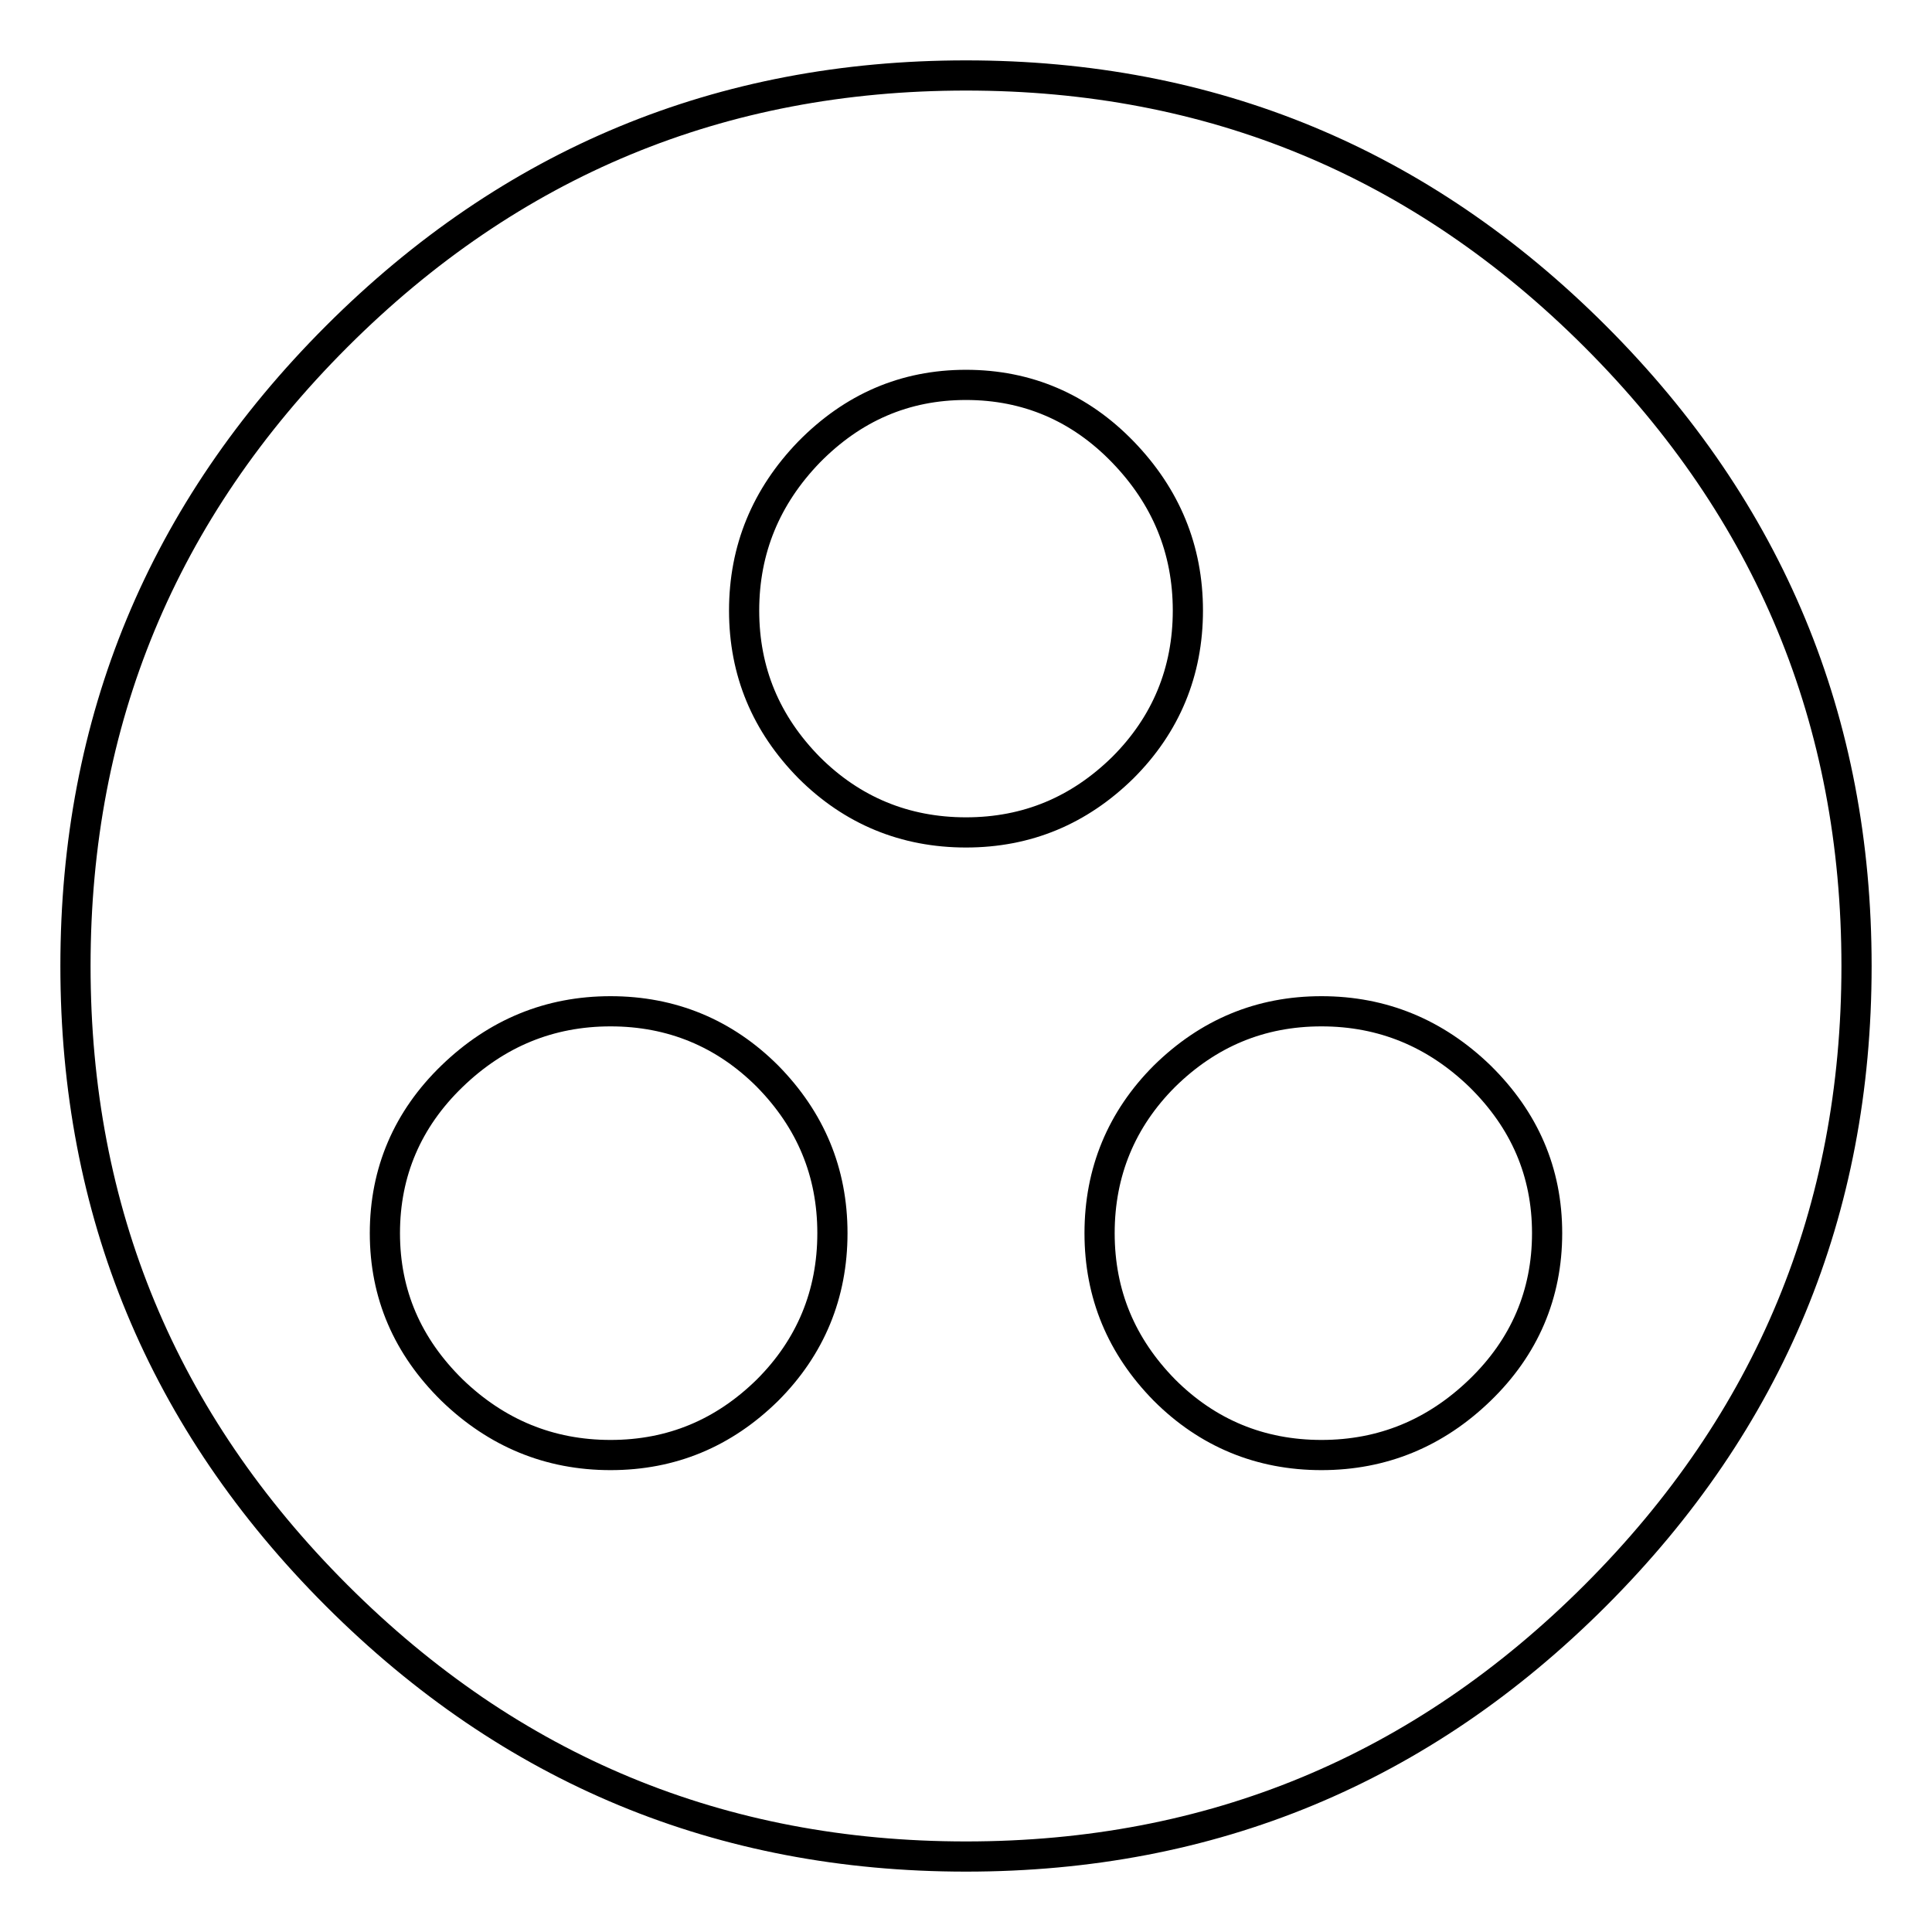 <?xml version="1.0" encoding="utf-8"?>
<!-- Svg Vector Icons : http://www.onlinewebfonts.com/icon -->
<!DOCTYPE svg PUBLIC "-//W3C//DTD SVG 1.1//EN" "http://www.w3.org/Graphics/SVG/1.1/DTD/svg11.dtd">
<svg version="1.1" xmlns="http://www.w3.org/2000/svg" xmlns:xlink="http://www.w3.org/1999/xlink" x="0px" y="0px" viewBox="0 0 256 256" enable-background="new 0 0 256 256" xml:space="preserve">
<g> <path stroke-width="4" fill-opacity="0" stroke="#000000"  d="M175.1,192.8c8.1,0,15.1-2.9,21-8.6c5.9-5.7,8.9-12.7,8.9-20.8s-3-15-8.9-20.8c-5.9-5.7-12.9-8.6-21-8.6 s-15,2.9-20.8,8.6c-5.7,5.7-8.6,12.7-8.6,20.8s2.9,15,8.6,20.8C160,189.9,167,192.8,175.1,192.8z M98.6,80.9c0,8.1,2.9,15,8.6,20.8 c5.7,5.7,12.7,8.6,20.8,8.6c8.1,0,15-2.9,20.8-8.6c5.7-5.7,8.6-12.7,8.6-20.8s-2.9-15.1-8.6-21C143.1,54,136.1,51,128,51 c-8.1,0-15,3-20.8,8.9C101.5,65.8,98.6,72.8,98.6,80.9z M80.9,192.8c8.1,0,15-2.9,20.8-8.6c5.7-5.7,8.6-12.7,8.6-20.8 s-2.9-15-8.6-20.8c-5.7-5.7-12.7-8.6-20.8-8.6c-8.1,0-15.1,2.9-21,8.6c-5.9,5.7-8.9,12.7-8.9,20.8s3,15,8.9,20.8 C65.8,189.9,72.8,192.8,80.9,192.8z M128,10c32.5,0,60.3,11.5,83.4,34.6C234.5,67.7,246,95.5,246,128c0,32.5-11.5,60.3-34.6,83.4 C188.3,234.5,160.5,246,128,246c-32.5,0-60.3-11.5-83.4-34.6C21.5,188.3,10,160.5,10,128c0-32.5,11.5-60.3,34.6-83.4 S95.5,10,128,10z"/></g>
</svg>